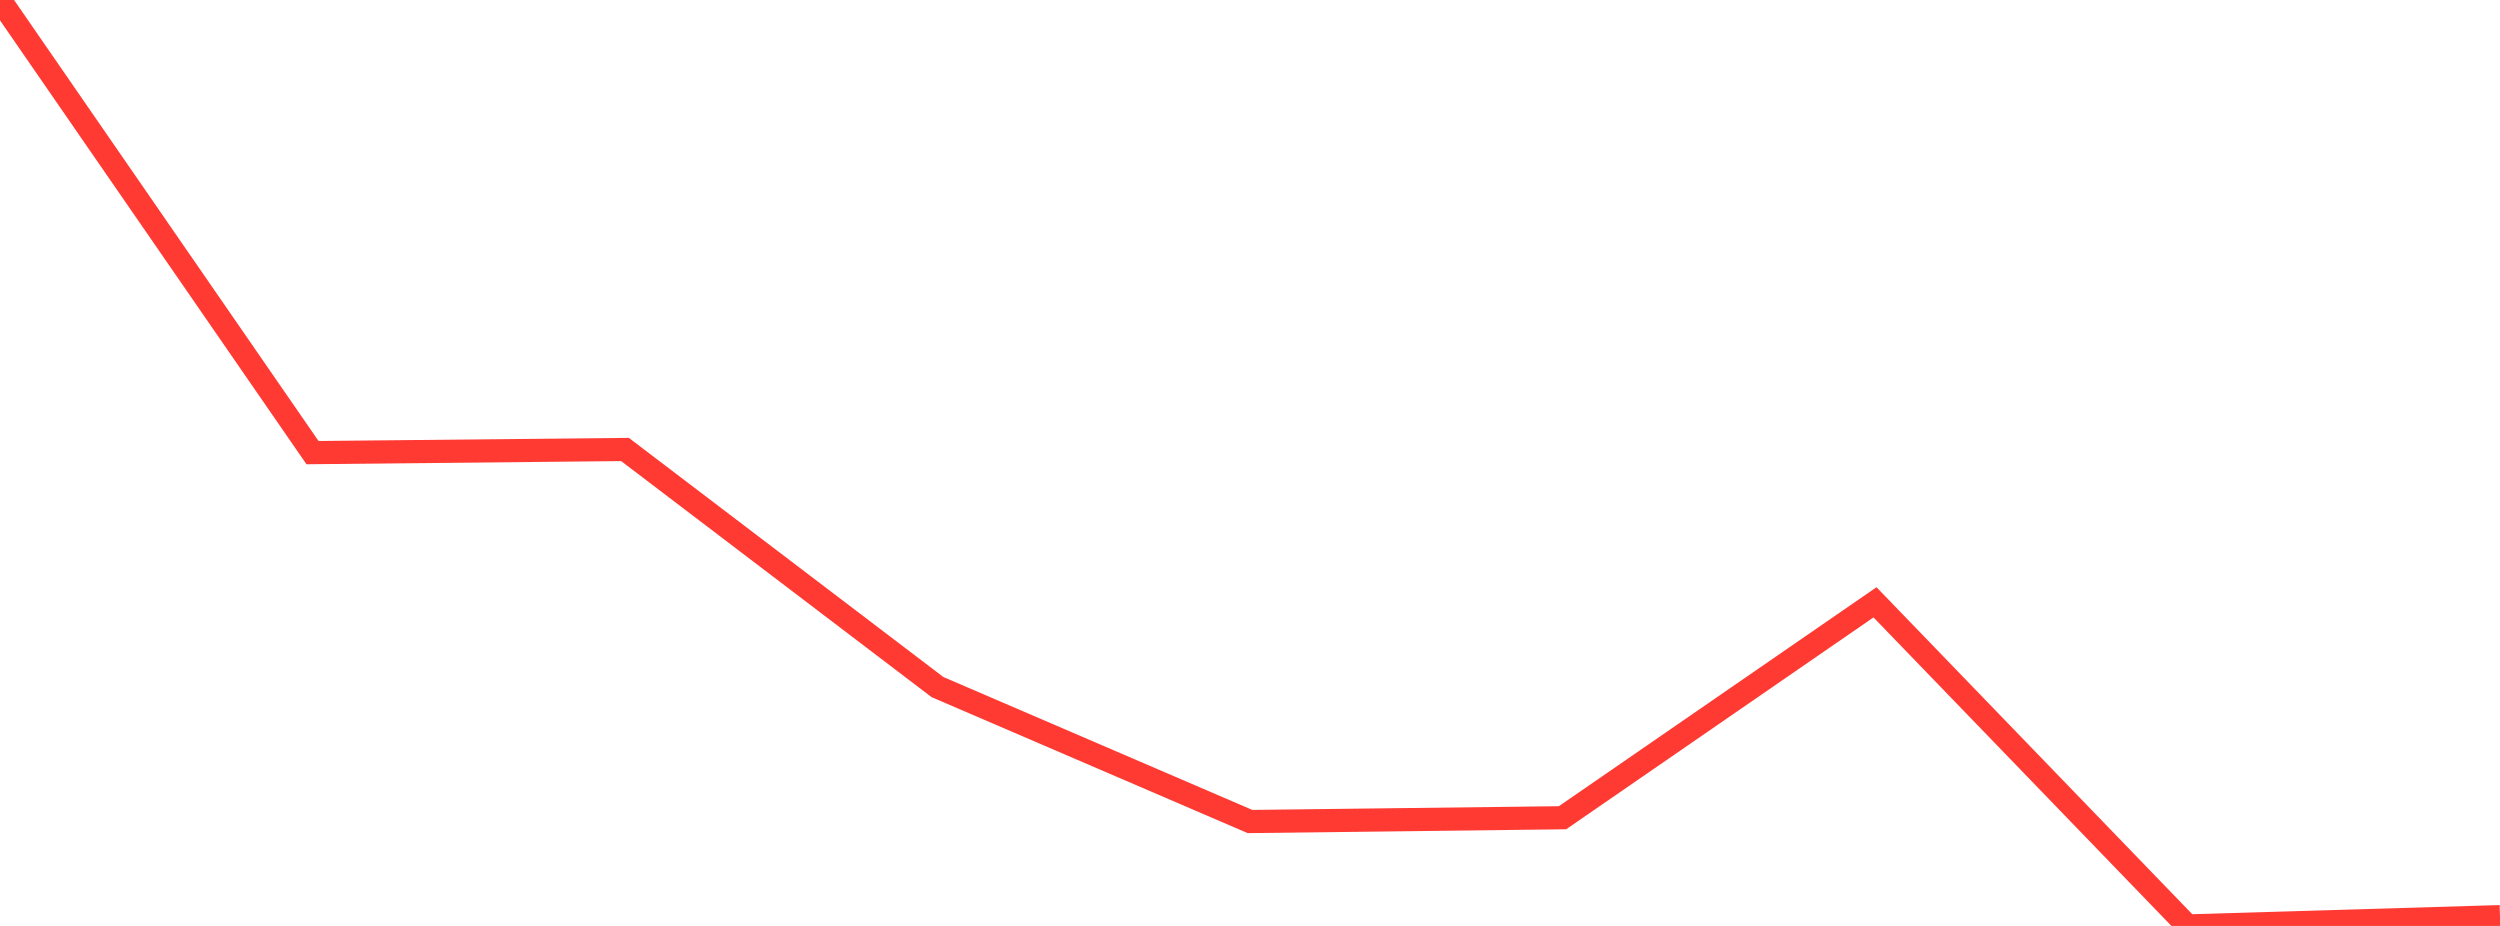 <?xml version="1.0" standalone="no"?>
<!DOCTYPE svg PUBLIC "-//W3C//DTD SVG 1.1//EN" "http://www.w3.org/Graphics/SVG/1.1/DTD/svg11.dtd">

<svg width="135" height="50" viewBox="0 0 135 50" preserveAspectRatio="none" 
  xmlns="http://www.w3.org/2000/svg"
  xmlns:xlink="http://www.w3.org/1999/xlink">


<polyline points="0.0, 0.0 16.875, 24.442 33.75, 24.272 50.625, 37.103 67.5, 44.362 84.375, 44.158 101.25, 32.525 118.125, 50.0 135.0, 49.499" fill="none" stroke="#ff3a33" stroke-width="1.25"/>

</svg>